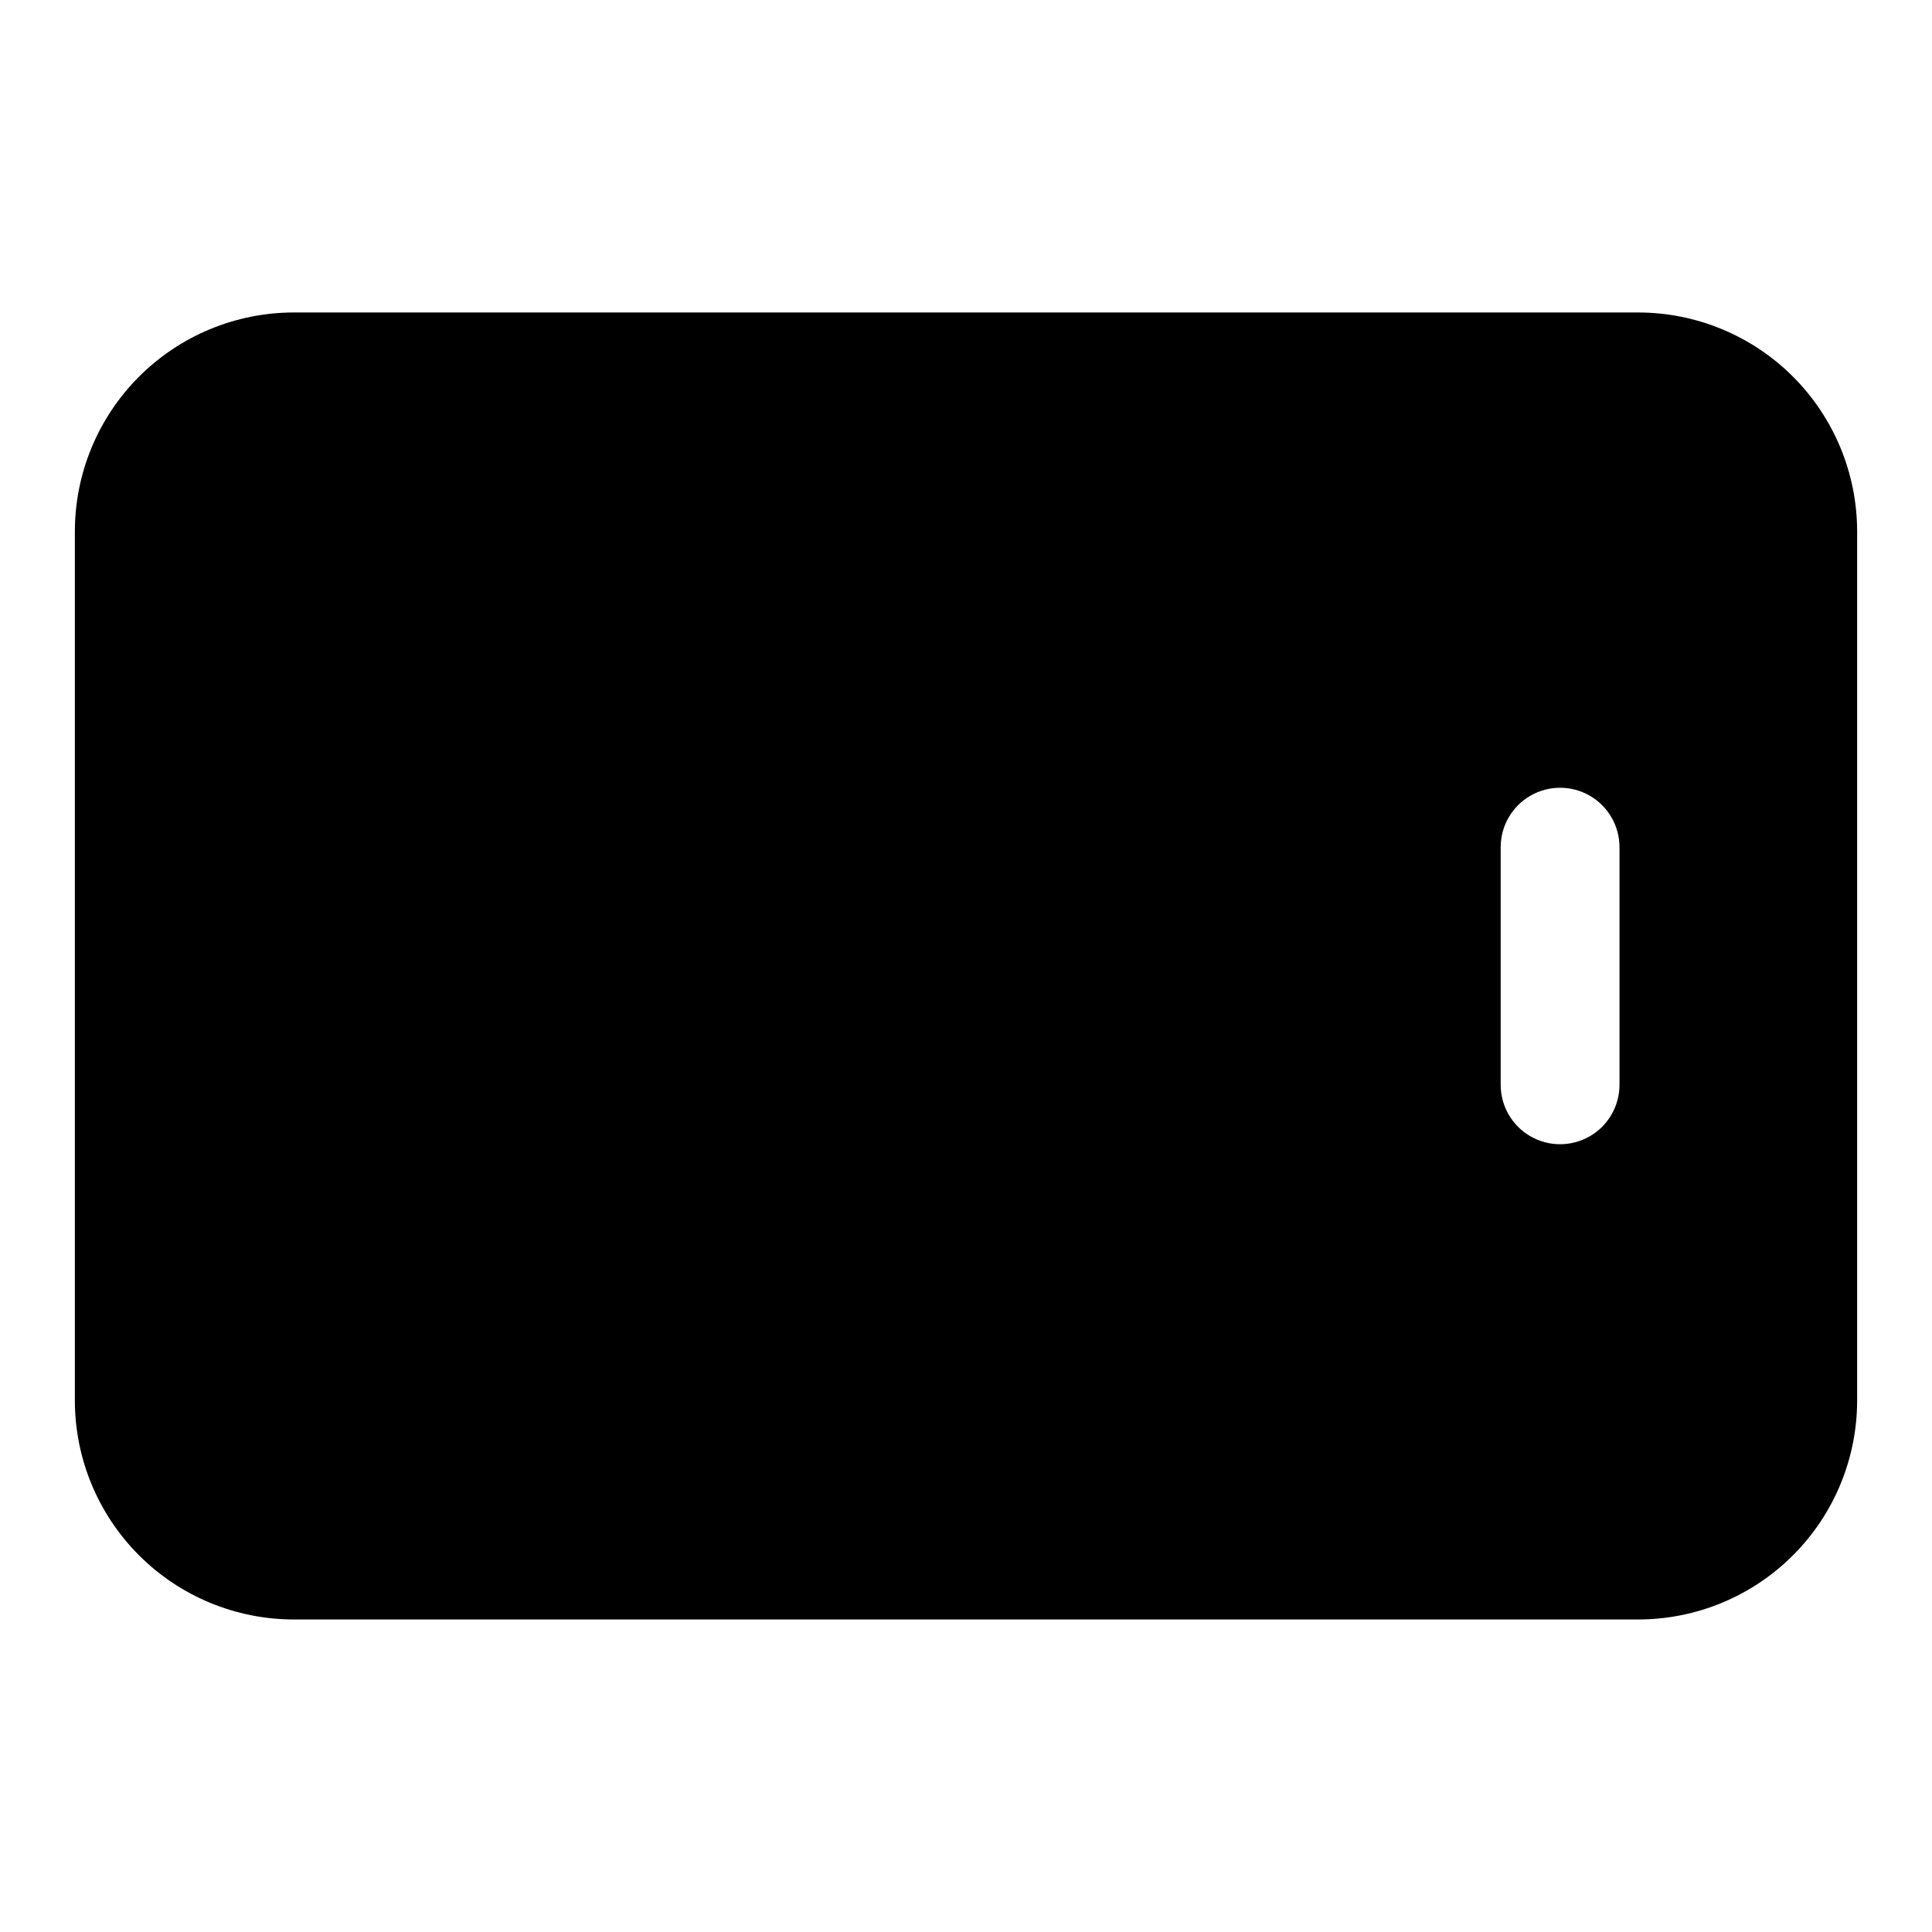 <?xml version="1.0" encoding="UTF-8"?>
<!-- Uploaded to: SVG Repo, www.svgrepo.com, Generator: SVG Repo Mixer Tools -->
<svg fill="#000000" width="800px" height="800px" version="1.1" viewBox="144 144 512 512" xmlns="http://www.w3.org/2000/svg">
 <path d="m578.18 226.81h-356.36c-15.371 0.02-30.109 6.137-40.977 17.008-10.871 10.871-16.984 25.609-17.004 40.98v230.4c0.02 15.371 6.137 30.109 17.004 40.977 10.871 10.871 25.605 16.984 40.977 17.004h356.36c15.371-0.02 30.109-6.133 40.977-17.004 10.871-10.867 16.984-25.605 17.004-40.977v-230.4c-0.02-15.371-6.133-30.109-17-40.98-10.871-10.871-25.609-16.988-40.98-17.008zm-4.996 204.68c0 5.625-3 10.82-7.871 13.633s-10.875 2.812-15.746 0-7.871-8.008-7.871-13.633v-62.977c0-5.625 3-10.824 7.871-13.637s10.875-2.812 15.746 0 7.871 8.012 7.871 13.637z"/>
</svg>